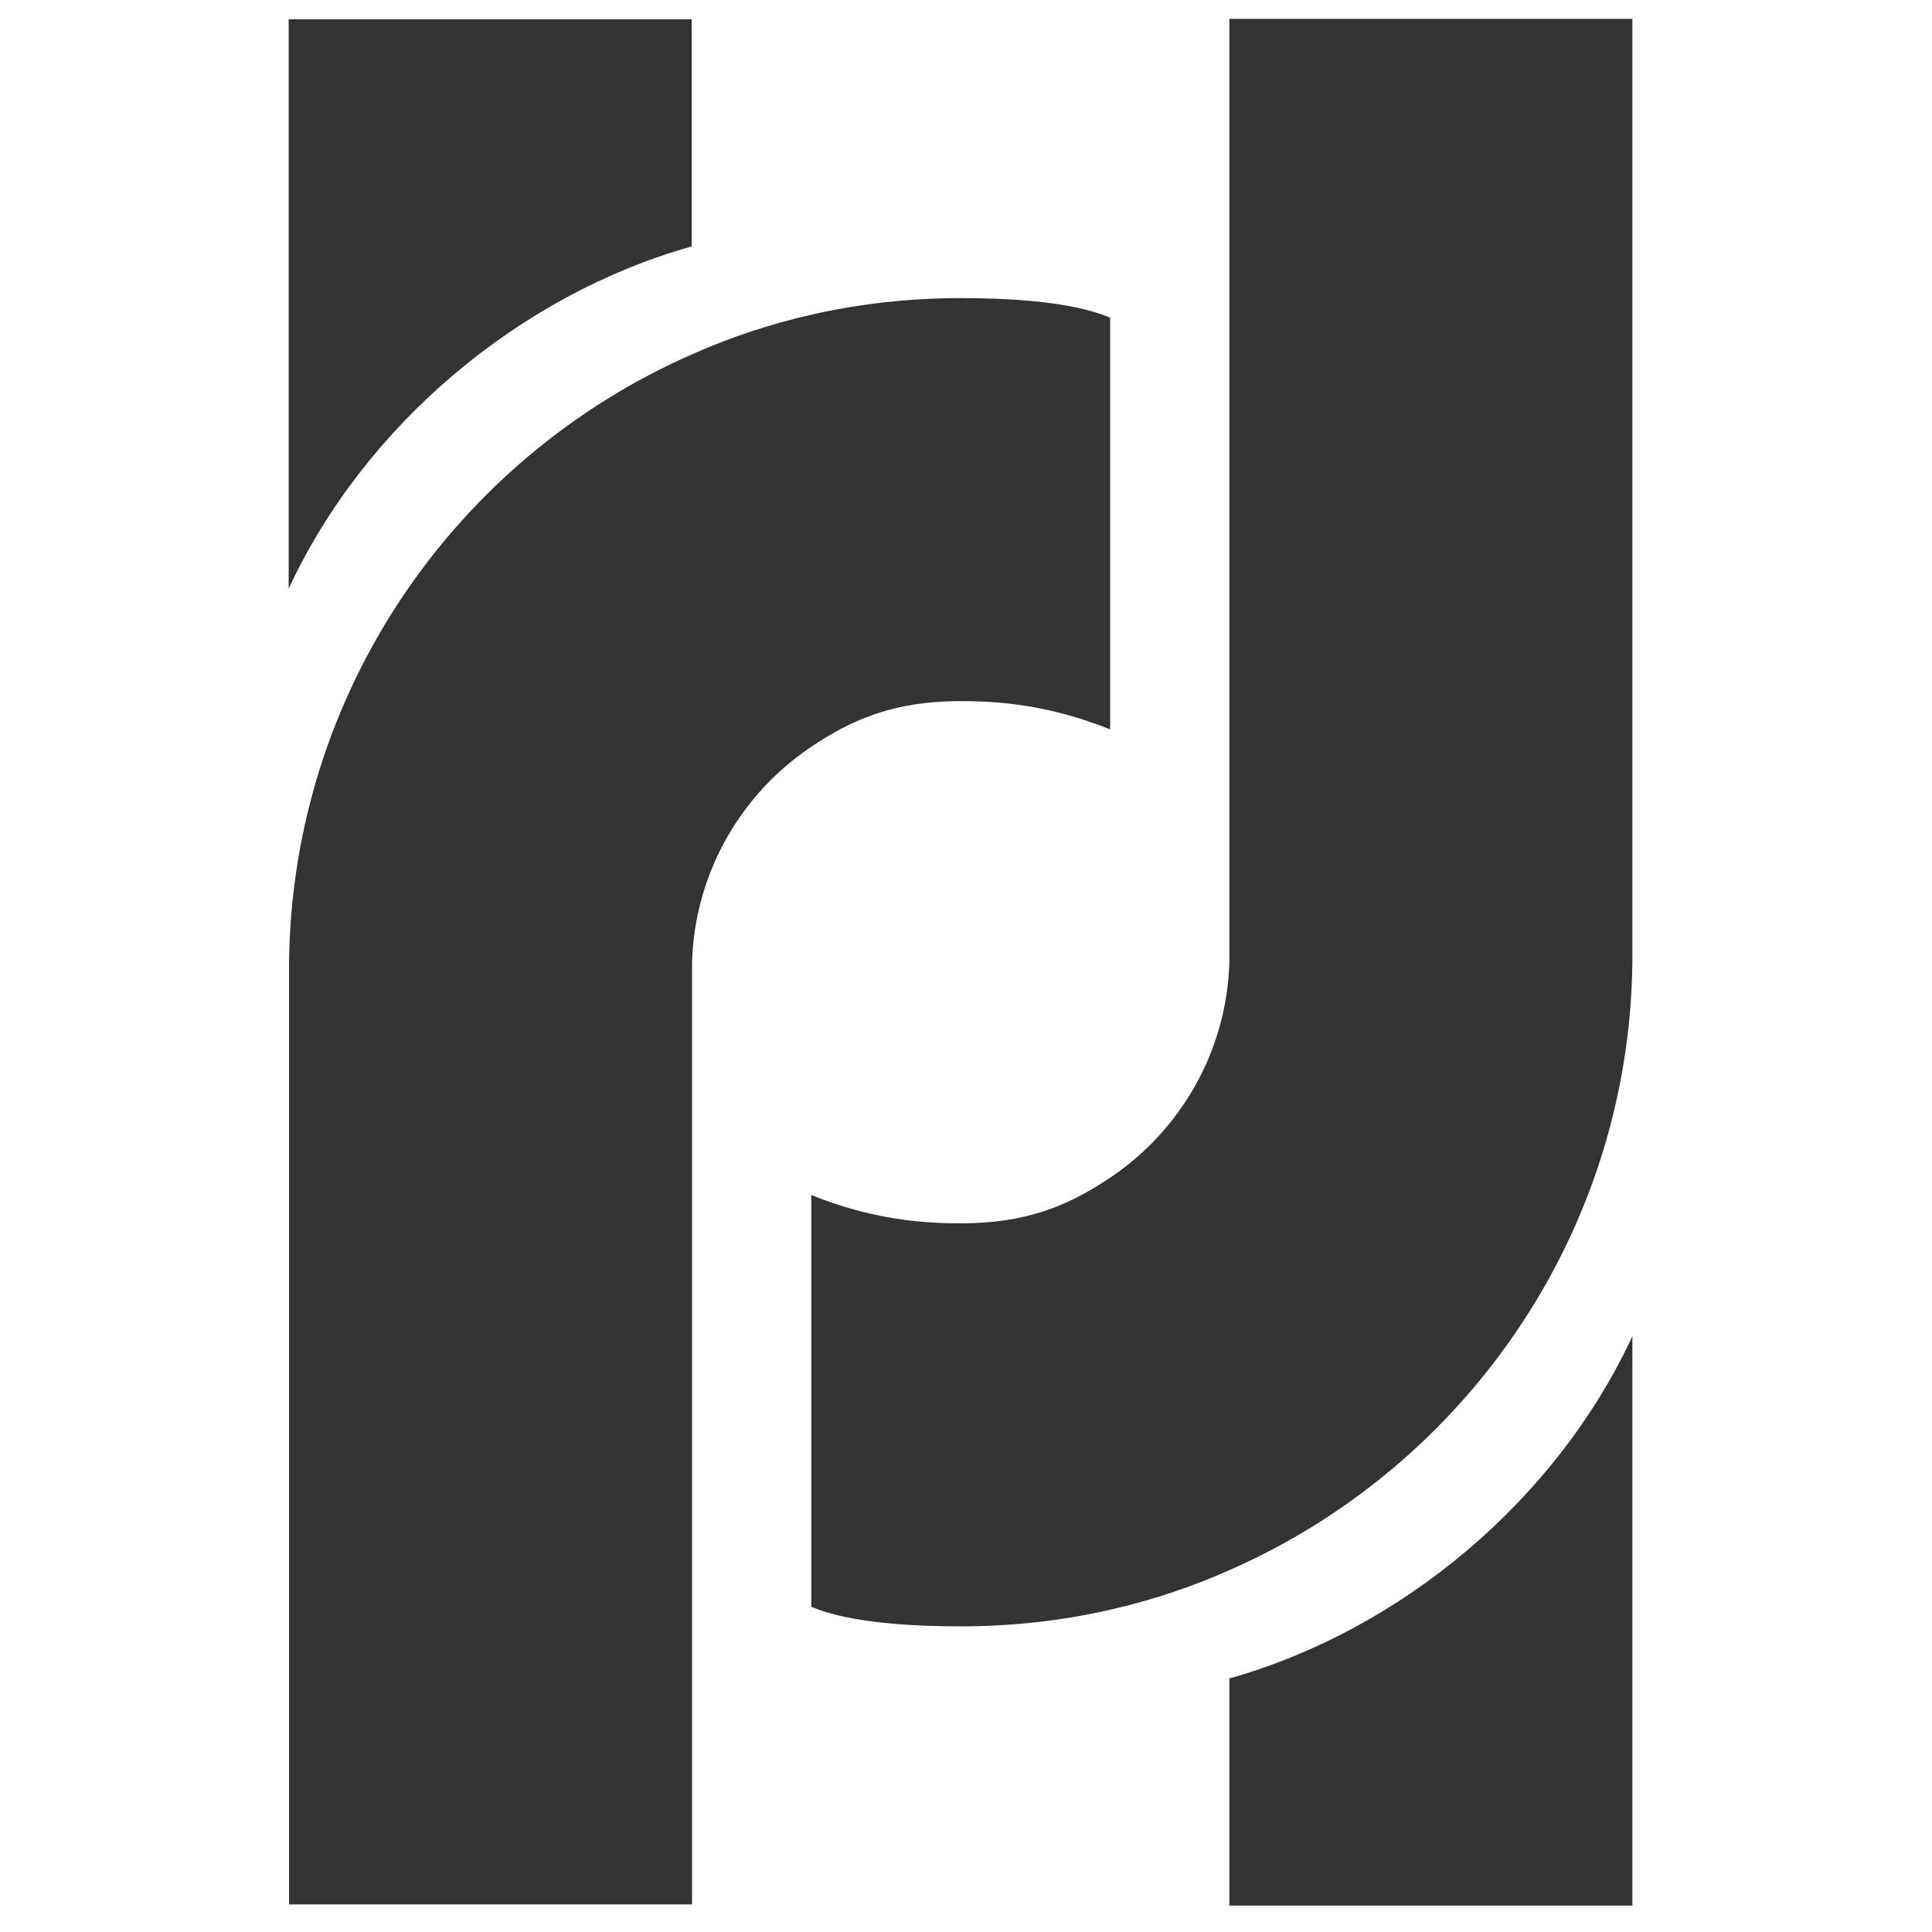 <?xml version="1.0" encoding="utf-8"?>
<!-- Generator: Adobe Illustrator 24.1.1, SVG Export Plug-In . SVG Version: 6.00 Build 0)  -->
<svg version="1.1" id="Capa_1" xmlns="http://www.w3.org/2000/svg" xmlns:xlink="http://www.w3.org/1999/xlink" x="0px" y="0px"
	 viewBox="0 0 512 512" style="enable-background:new 0 0 512 512;" xml:space="preserve">
<style type="text/css">
	.st0{fill:#333331;}
</style>
<g>
	<path fill="#333331" class="st0" d="M183.3,65.3V5.1H76.5l0,150.9C96.7,112.5,137.8,78.1,183.3,65.3z"/>
	<path fill="#333331" class="st0" d="M325.8,444.8V505h106.8l0-150.9C412.4,397.6,371.3,432,325.8,444.8z"/>
	<path fill="#333331" class="st0" d="M432.6,5H325.8v88.9l0,159.1c0,0.7,0,1.4,0,2c-0.7,23.8-13.1,44.7-31.6,57.1c-11.3,7.6-22.5,12.1-39.6,12.1
		c-10.5,0-23.7-1.1-39.6-7.5l0,109.1c10.7,4.6,28.8,5.2,39.6,5.2c13.6,0,26.9-1.5,39.6-4.4c11-2.5,21.5-6,31.6-10.5
		c62.3-27.3,106-89.2,106.8-161.2c0-0.7,0-1.4,0-2V146.5L432.6,5z"/>
	<path fill="#333331" class="st0" d="M254.6,185.8c10.5,0,23.7,1.1,39.6,7.5l0-109.1c-10.7-4.6-28.8-5.2-39.6-5.2c-13.6,0-26.9,1.5-39.6,4.4
		c-11,2.5-21.5,6-31.6,10.5c-62.3,27.3-106,89.2-106.8,161.2c0,0.7,0,1.4,0,2v106.5l0,141.1h106.8v-88.6l0-159.1c0-0.7,0-1.4,0-2
		c0.7-23.8,13.1-44.7,31.6-57.1C226.3,190.3,237.5,185.8,254.6,185.8z"/>
</g>
</svg>
